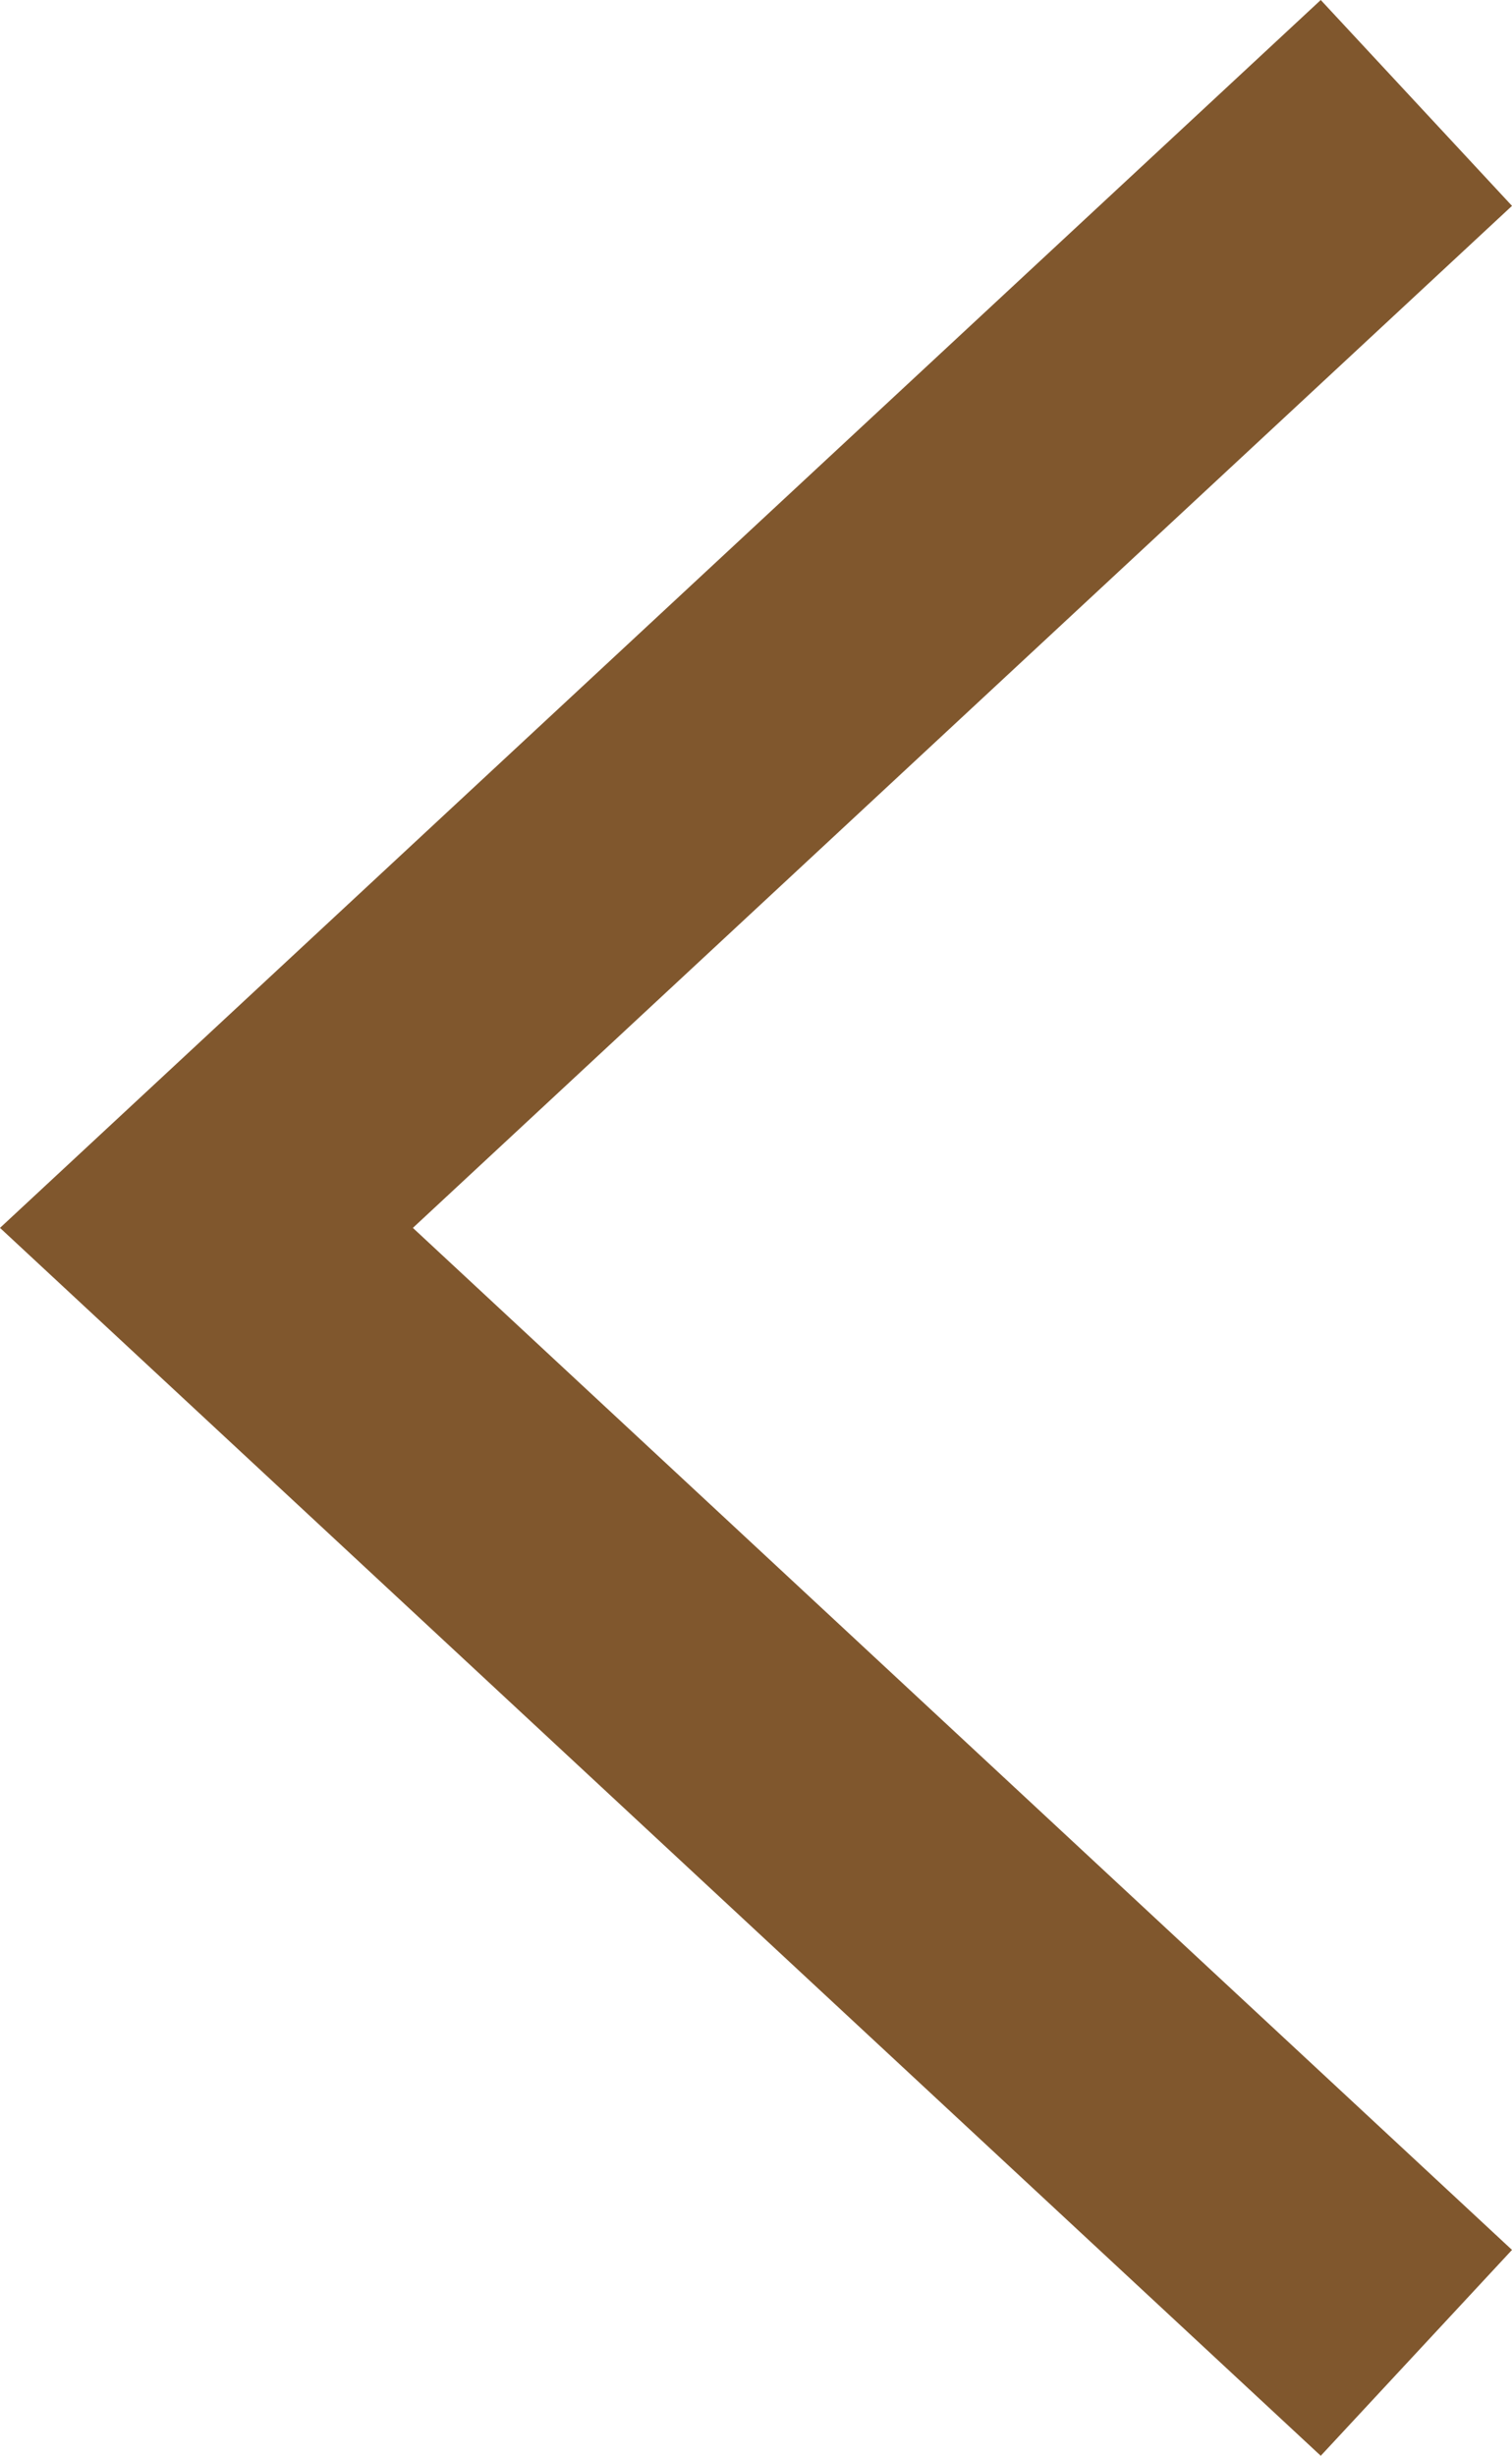 <?xml version="1.0" encoding="UTF-8"?><svg id="Laag_2" xmlns="http://www.w3.org/2000/svg" viewBox="0 0 26.88 43.66"><g id="Design"><polygon points="23.48 43.66 0 21.83 23.48 0 26.88 3.66 7.34 21.83 26.88 40 23.48 43.66" fill="#80572d"/></g></svg>